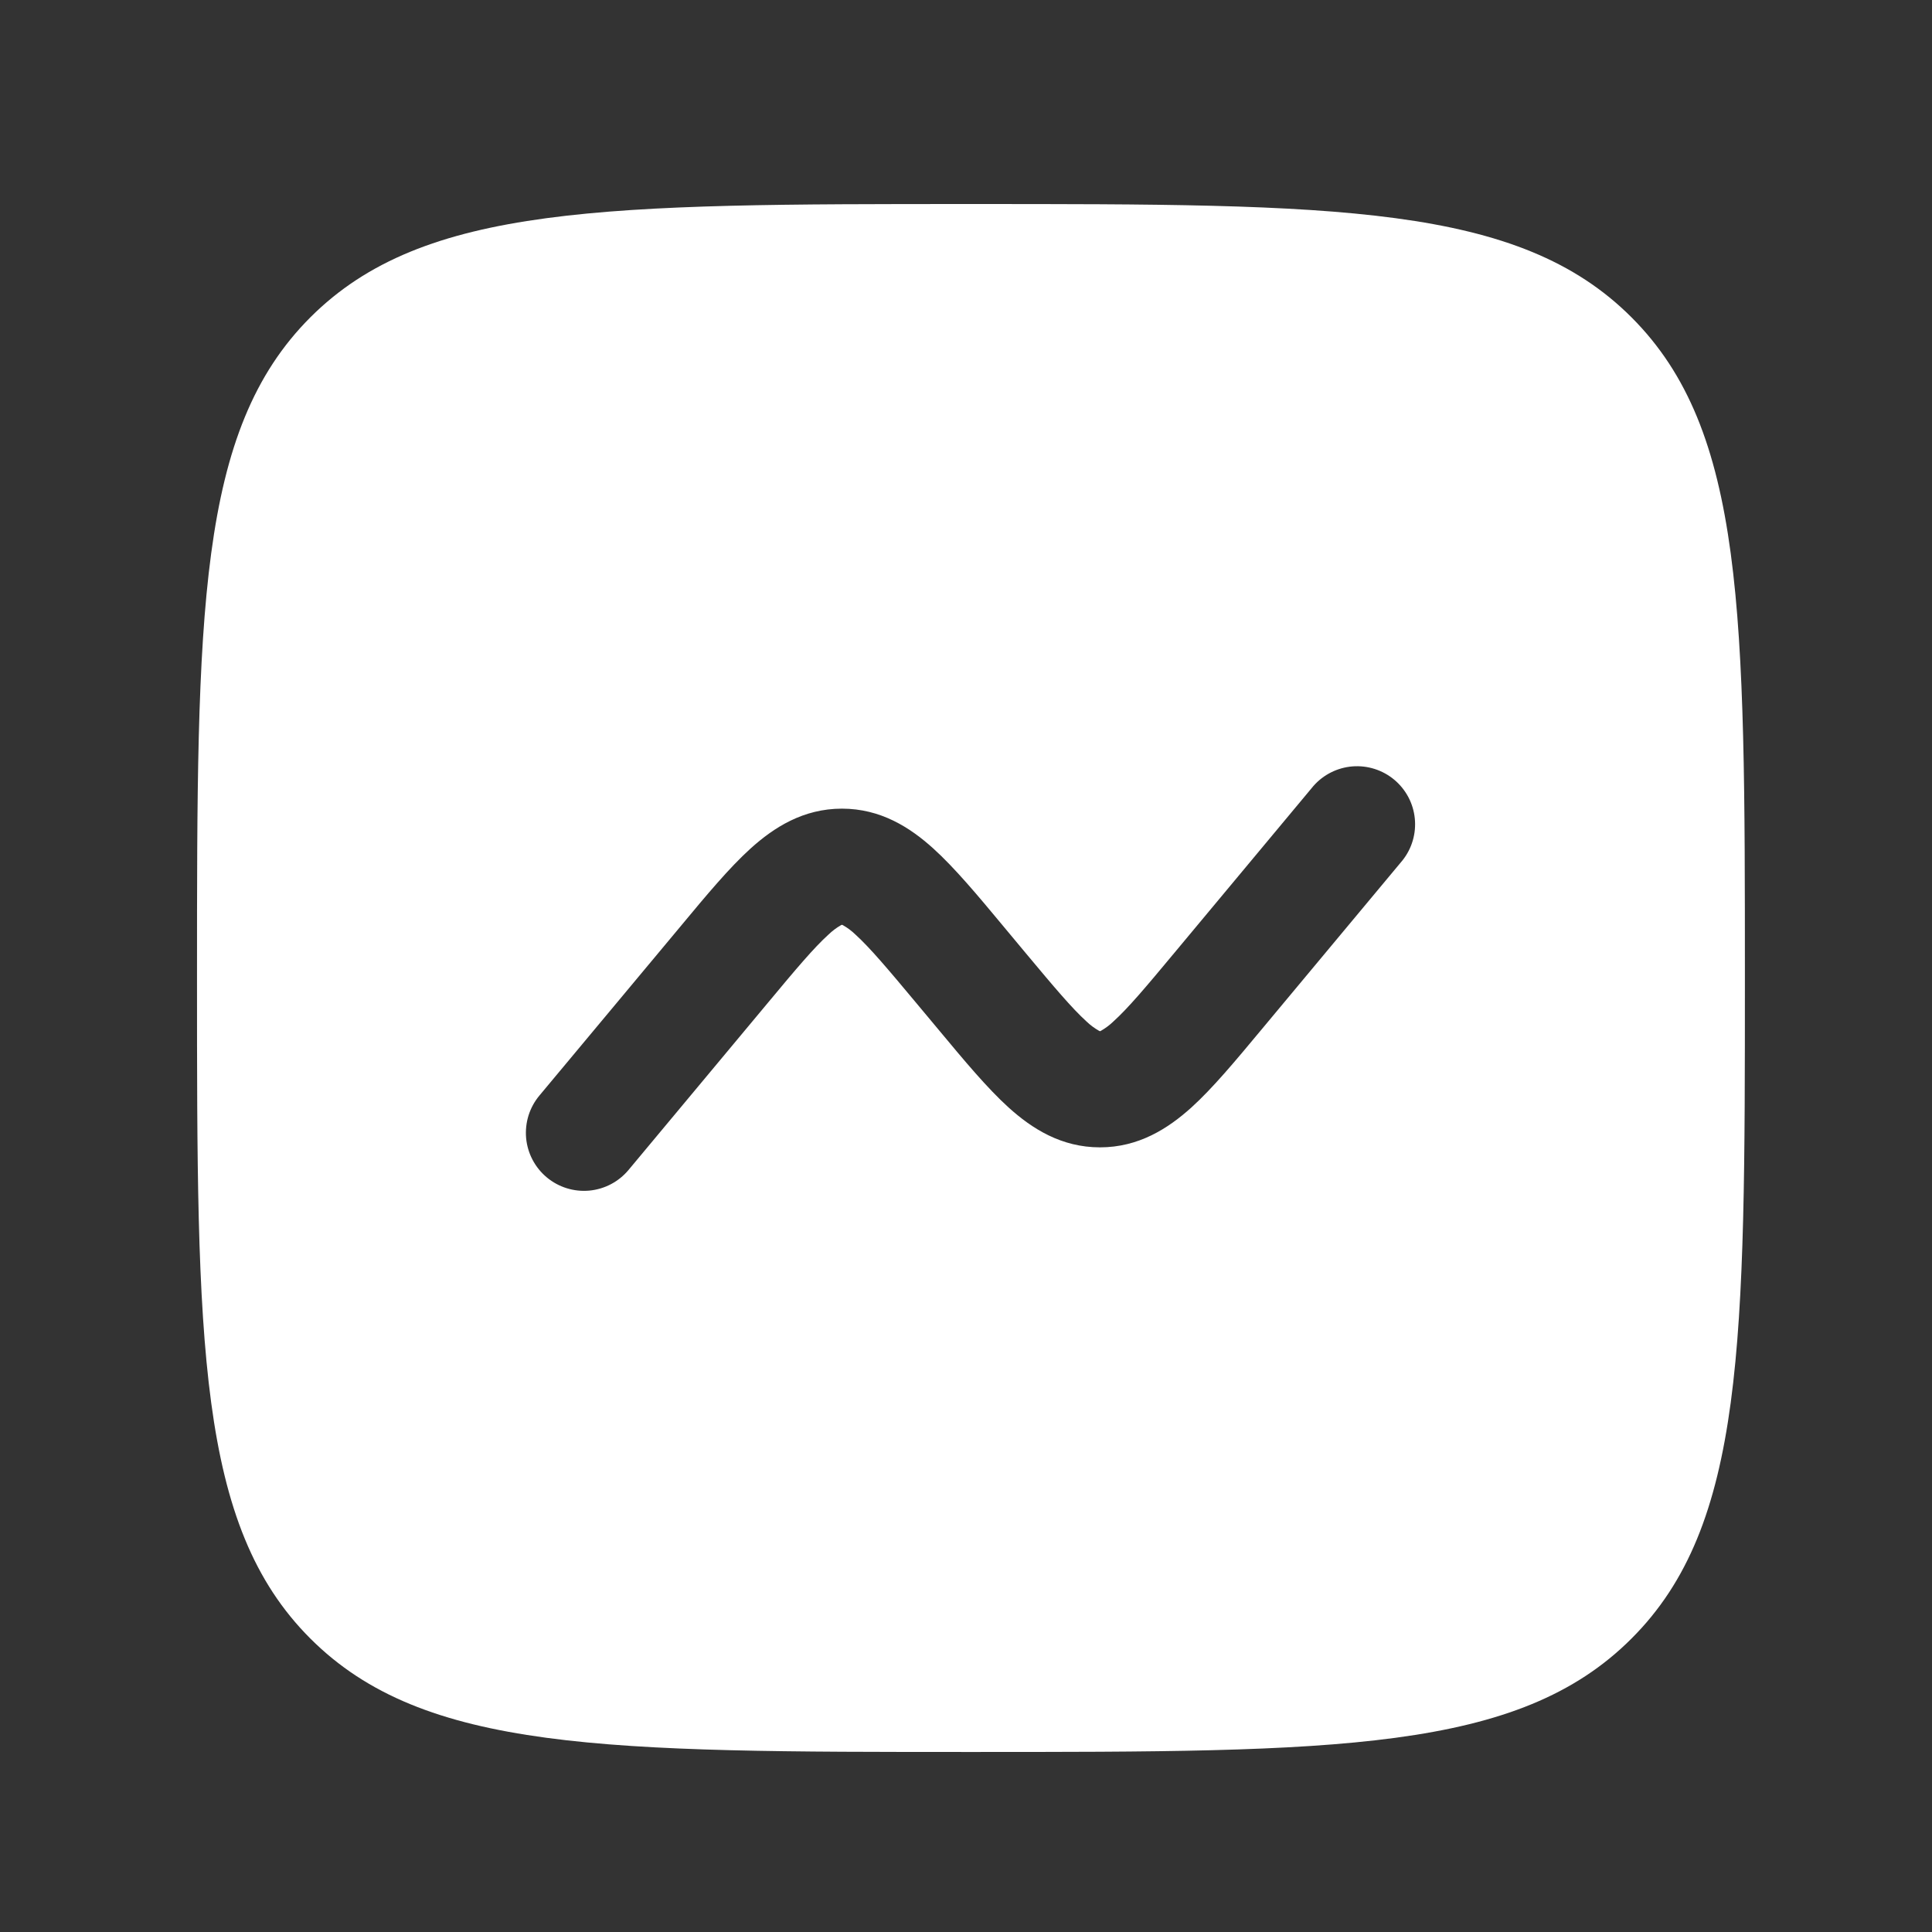 <?xml version="1.0" encoding="UTF-8"?>
<svg xmlns="http://www.w3.org/2000/svg" width="38" height="38" viewBox="0 0 38 38" fill="none">
  <rect x="0" y="0" width="38" height="38" fill="#333333" stroke="none"/>
  <path fill-rule="evenodd" clip-rule="evenodd" d="M6.104 6.242C3.875 8.473 3.875 12.06 3.875 19.236C3.875 26.412 3.875 30 6.104 32.228C8.335 34.459 11.922 34.459 19.098 34.459C26.274 34.459 29.862 34.459 32.09 32.228C34.32 30.001 34.32 26.412 34.32 19.236C34.32 12.06 34.32 8.472 32.09 6.242C29.863 4.013 26.274 4.013 19.098 4.013C11.922 4.013 8.334 4.013 6.104 6.242ZM27.586 16.922C27.771 16.689 27.858 16.392 27.827 16.095C27.797 15.799 27.651 15.526 27.422 15.335C27.194 15.145 26.899 15.051 26.602 15.074C26.305 15.098 26.029 15.236 25.832 15.461L23.097 18.743C22.534 19.42 22.185 19.833 21.9 20.09C21.826 20.162 21.742 20.224 21.652 20.276L21.635 20.283L21.623 20.277L21.619 20.276C21.528 20.225 21.444 20.162 21.369 20.09C21.084 19.831 20.737 19.42 20.172 18.743L19.728 18.21C19.229 17.609 18.776 17.068 18.356 16.688C17.898 16.274 17.321 15.905 16.56 15.905C15.799 15.905 15.223 16.274 14.764 16.688C14.344 17.068 13.893 17.609 13.394 18.21L10.608 21.55C10.512 21.665 10.44 21.798 10.395 21.941C10.351 22.084 10.335 22.235 10.348 22.384C10.376 22.686 10.522 22.964 10.755 23.158C10.988 23.352 11.288 23.445 11.589 23.418C11.891 23.39 12.169 23.244 12.363 23.011L15.099 19.729C15.662 19.052 16.011 18.639 16.295 18.382C16.37 18.31 16.453 18.247 16.543 18.196L16.554 18.192L16.56 18.189L16.577 18.196C16.668 18.247 16.752 18.31 16.826 18.382C17.111 18.641 17.458 19.052 18.023 19.729L18.468 20.262C18.968 20.863 19.419 21.404 19.839 21.784C20.297 22.198 20.874 22.567 21.635 22.567C22.396 22.567 22.972 22.198 23.432 21.784C23.852 21.404 24.302 20.863 24.802 20.262L27.586 16.922Z" fill="white"></path>
</svg>
